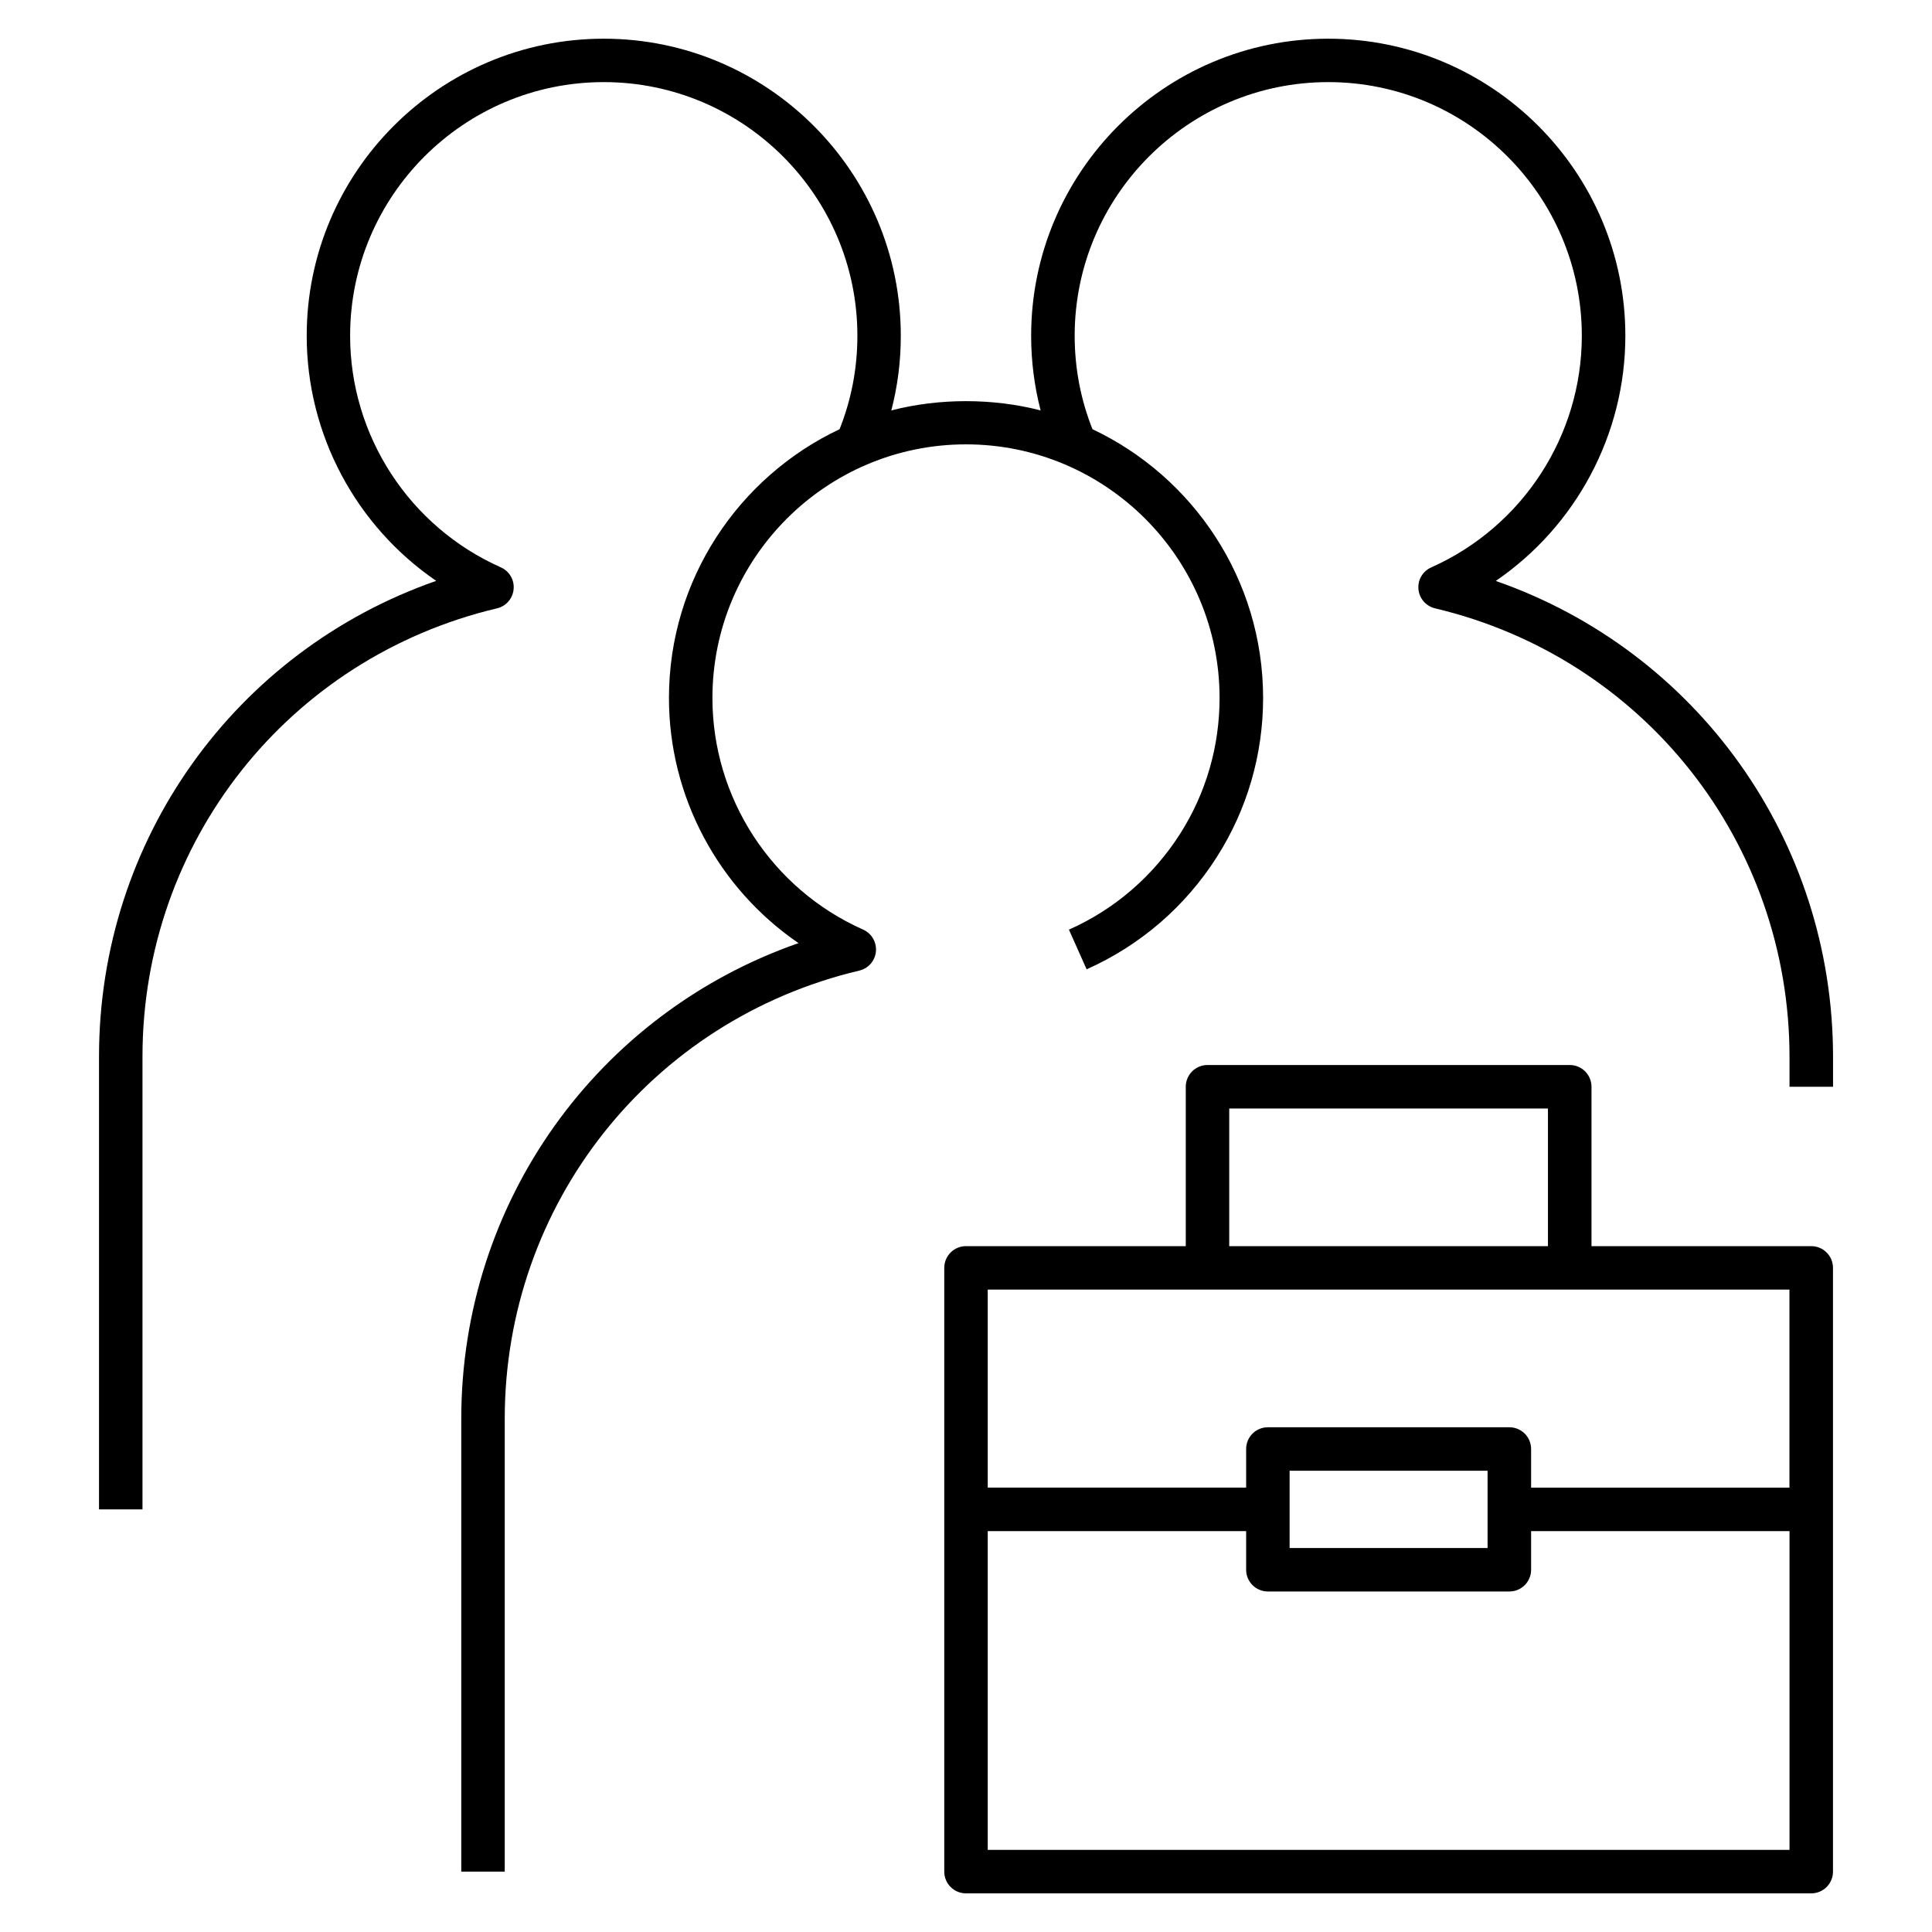 <!DOCTYPE svg PUBLIC "-//W3C//DTD SVG 1.1//EN" "http://www.w3.org/Graphics/SVG/1.1/DTD/svg11.dtd">
<!-- Uploaded to: SVG Repo, www.svgrepo.com, Transformed by: SVG Repo Mixer Tools -->
<svg fill="#000000" version="1.1" id="Layer_1" xmlns="http://www.w3.org/2000/svg" xmlns:xlink="http://www.w3.org/1999/xlink" viewBox="0 0 32 32" xml:space="preserve" width="100px" height="100px">
<g id="SVGRepo_bgCarrier" stroke-width="0"/>
<g id="SVGRepo_tracerCarrier" stroke-linecap="round" stroke-linejoin="round"/>
<g id="SVGRepo_iconCarrier"> <path id="professional--marketplace_1_" d="M30,31.36H16c-0.199,0-0.36-0.161-0.36-0.36V21c0-0.199,0.161-0.36,0.36-0.36h3.64V18 c0-0.199,0.161-0.36,0.36-0.36h6c0.199,0,0.36,0.161,0.36,0.36v2.64H30c0.199,0,0.36,0.161,0.36,0.36v10 C30.36,31.199,30.199,31.36,30,31.36z M16.36,30.64h13.28v-5.28h-4.28V26c0,0.199-0.161,0.36-0.36,0.36h-4 c-0.199,0-0.36-0.161-0.36-0.36v-0.64h-4.28C16.36,25.36,16.36,30.64,16.36,30.64z M21.36,25.64h3.279v-1.28H21.36V25.64z M25.36,24.64h4.279v-3.28H16.36v3.279h4.28V24c0-0.199,0.161-0.36,0.36-0.36h4c0.199,0,0.36,0.161,0.36,0.36 C25.36,24,25.36,24.64,25.36,24.64z M20.36,20.64h5.279v-2.28H20.36V20.64z M8.36,31H7.64v-7.5c0-3.592,2.257-6.718,5.586-7.879 c-1.326-0.907-2.146-2.421-2.146-4.06c0-1.964,1.157-3.664,2.826-4.452c0.196-0.492,0.295-1.012,0.295-1.548 c0-2.316-1.884-4.201-4.201-4.201S5.799,3.244,5.799,5.561c0,1.655,0.98,3.162,2.496,3.836C8.437,9.46,8.522,9.606,8.507,9.76 c-0.014,0.153-0.125,0.281-0.275,0.316C4.774,10.896,2.36,13.949,2.36,17.5V25H1.64v-7.5c0-3.592,2.257-6.718,5.585-7.879 C5.899,8.714,5.08,7.2,5.08,5.561c0-2.713,2.207-4.92,4.92-4.92s4.92,2.207,4.92,4.92c0,0.422-0.052,0.835-0.157,1.237 c0.79-0.205,1.683-0.205,2.473,0c-0.104-0.401-0.157-0.815-0.157-1.237c0-2.713,2.208-4.92,4.921-4.92s4.921,2.207,4.921,4.92 c0,1.639-0.82,3.154-2.146,4.061c3.329,1.162,5.586,4.291,5.586,7.887V18H29.64v-0.492c0-3.556-2.414-6.612-5.871-7.432 c-0.15-0.036-0.261-0.163-0.275-0.316c-0.015-0.154,0.071-0.3,0.212-0.362C25.221,8.722,26.2,7.216,26.2,5.561 c0-2.316-1.884-4.201-4.2-4.201s-4.2,1.884-4.2,4.201c0,0.536,0.099,1.056,0.295,1.548c1.669,0.789,2.826,2.488,2.826,4.452 c0,0.937-0.265,1.848-0.766,2.633c-0.522,0.821-1.269,1.465-2.157,1.861l-0.293-0.657c0.76-0.338,1.396-0.888,1.843-1.59 c0.427-0.671,0.652-1.447,0.652-2.247c0-2.316-1.884-4.201-4.2-4.201s-4.2,1.884-4.2,4.201c0,1.656,0.98,3.162,2.496,3.836 c0.141,0.063,0.226,0.209,0.212,0.363c-0.014,0.153-0.125,0.281-0.275,0.316c-3.458,0.82-5.873,3.872-5.873,7.424 C8.36,23.5,8.36,31,8.36,31z"/> <rect id="_Transparent_Rectangle" style="fill:none;" width="32" height="32"/> </g>
</svg>